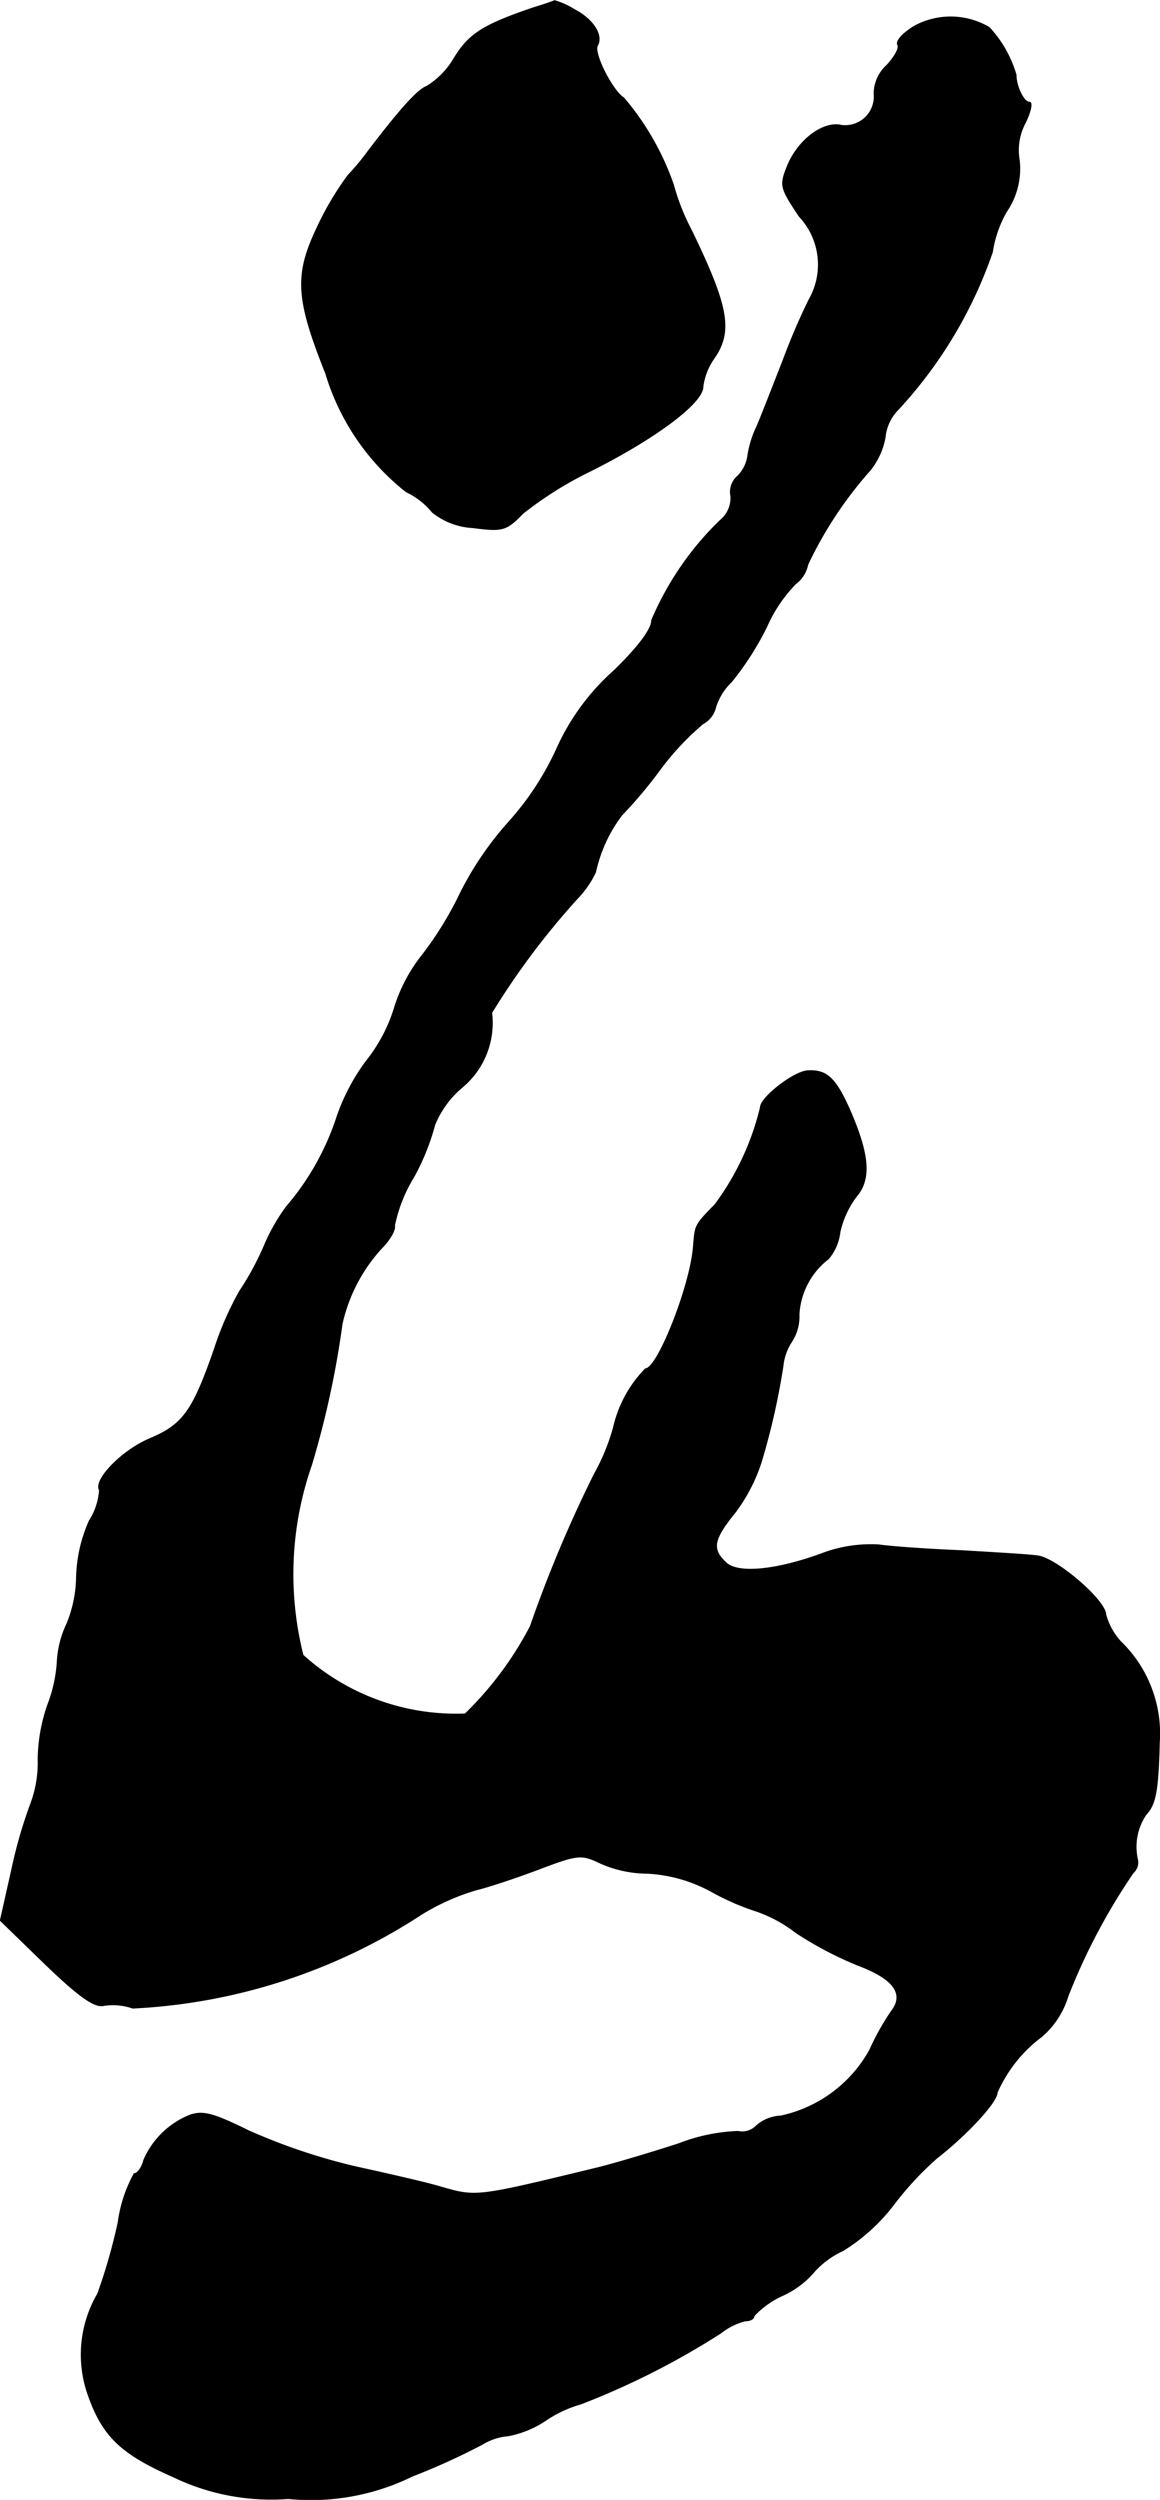 <?xml version="1.0" encoding="UTF-8"?>
<svg xmlns="http://www.w3.org/2000/svg"
     version="1.1"
     width="3.878mm"
     height="8.356mm"
     viewBox="0 0 10.994 23.685">
   <defs>
      <style type="text/css"><![CDATA[
      .a {
        stroke: #000;
        stroke-linecap: round;
        stroke-linejoin: round;
        stroke-width: 0.01px;
      }
    ]]></style>
   </defs>
   <path class="a"
         d="M5.057.072C4.578.235,4.445.32,4.305.55A.769.769,0,0,1,4.045.817c-.085.03-.254.218-.563.624a2.141,2.141,0,0,1-.182.218,2.875,2.875,0,0,0-.297.503c-.212.448-.194.672.085,1.375a2.255,2.255,0,0,0,.763,1.121.709.709,0,0,1,.248.194.671.671,0,0,0,.382.145c.279.036.315.03.472-.133a3.475,3.475,0,0,1,.636-.4c.618-.309,1.072-.648,1.072-.8a.59.59,0,0,1,.103-.267c.182-.26.139-.491-.212-1.217a2.088,2.088,0,0,1-.17-.43A2.569,2.569,0,0,0,5.911.926C5.802.859,5.62.496,5.662.429c.055-.097-.042-.248-.218-.339A.727.727,0,0,0,5.256.005C5.244.011,5.16.041,5.057.072Z"/>
   <path class="a"
         d="M8.666.247c-.109.067-.176.139-.157.176.018.03-.03.115-.103.194a.367.367,0,0,0-.121.267.276.276,0,0,1-.309.303c-.17-.042-.406.133-.509.376-.079.194-.073.212.109.485a.668.668,0,0,1,.091.793,6.29,6.29,0,0,0-.248.581c-.091.23-.2.515-.248.624a.982.982,0,0,0-.085.285.336.336,0,0,1-.097.182.195.195,0,0,0-.061.188.276.276,0,0,1-.103.23,2.887,2.887,0,0,0-.648.945c0,.085-.127.254-.357.478a2.187,2.187,0,0,0-.545.745,2.731,2.731,0,0,1-.448.684,3.083,3.083,0,0,0-.466.684,3.256,3.256,0,0,1-.363.588,1.53,1.53,0,0,0-.26.497,1.518,1.518,0,0,1-.267.503,1.957,1.957,0,0,0-.273.515,2.492,2.492,0,0,1-.485.866,1.812,1.812,0,0,0-.206.363,2.695,2.695,0,0,1-.236.436,3.015,3.015,0,0,0-.236.539c-.206.594-.297.721-.606.854-.267.109-.545.394-.485.491a.622.622,0,0,1-.097.291,1.402,1.402,0,0,0-.121.533,1.207,1.207,0,0,1-.091.442.94.94,0,0,0-.091.351,1.368,1.368,0,0,1-.091.418,1.629,1.629,0,0,0-.091.515,1.102,1.102,0,0,1-.073.43,4.506,4.506,0,0,0-.176.612l-.109.485.43.418c.309.297.46.406.545.388a.565.565,0,0,1,.279.024,5.482,5.482,0,0,0,2.738-.89,2.152,2.152,0,0,1,.515-.23c.103-.024.363-.109.588-.194.382-.145.412-.145.588-.061a1.112,1.112,0,0,0,.448.097,1.42,1.42,0,0,1,.624.182,2.396,2.396,0,0,0,.424.182,1.33,1.33,0,0,1,.363.2,3.43,3.43,0,0,0,.588.309c.339.127.442.273.315.436a2.374,2.374,0,0,0-.206.369,1.27,1.27,0,0,1-.842.624.373.373,0,0,0-.23.091.188.188,0,0,1-.176.055,1.706,1.706,0,0,0-.557.115c-.26.085-.606.188-.775.23-1.151.279-1.145.279-1.484.182-.115-.036-.485-.121-.818-.194a5.715,5.715,0,0,1-1.005-.339c-.333-.164-.436-.194-.563-.145a.797.797,0,0,0-.43.424c-.018.073-.061.127-.091.127a1.323,1.323,0,0,0-.151.46,5.293,5.293,0,0,1-.194.678,1.144,1.144,0,0,0-.103.921c.139.418.309.588.818.812a2.131,2.131,0,0,0,1.09.206,2.175,2.175,0,0,0,1.175-.212,6.412,6.412,0,0,0,.666-.303.543.543,0,0,1,.242-.079.96.96,0,0,0,.363-.151,1.153,1.153,0,0,1,.327-.151,7.393,7.393,0,0,0,1.326-.672.611.611,0,0,1,.23-.115c.048,0,.085-.018.085-.048a.858.858,0,0,1,.273-.194.85.85,0,0,0,.297-.224.829.829,0,0,1,.273-.2,1.784,1.784,0,0,0,.485-.442,2.981,2.981,0,0,1,.406-.436c.273-.212.569-.527.569-.618a1.329,1.329,0,0,1,.424-.533.817.817,0,0,0,.248-.382,5.836,5.836,0,0,1,.618-1.169.131.131,0,0,0,.042-.121.544.544,0,0,1,.079-.43c.091-.097.115-.218.127-.684a1.213,1.213,0,0,0-.369-.957.631.631,0,0,1-.139-.254c0-.133-.478-.545-.654-.557-.091-.012-.406-.03-.709-.048-.297-.012-.654-.036-.787-.055a1.307,1.307,0,0,0-.545.085c-.43.157-.8.194-.909.079-.133-.127-.115-.218.091-.472a1.643,1.643,0,0,0,.248-.478,6.769,6.769,0,0,0,.206-.909.509.509,0,0,1,.085-.236.442.442,0,0,0,.067-.254.714.714,0,0,1,.279-.527.476.476,0,0,0,.109-.254.877.877,0,0,1,.157-.339c.139-.164.121-.394-.067-.824-.133-.297-.218-.376-.4-.363-.133.012-.442.254-.442.345a2.538,2.538,0,0,1-.43.921c-.194.2-.188.188-.206.406-.03.369-.339,1.151-.454,1.151a1.165,1.165,0,0,0-.303.557,1.98,1.98,0,0,1-.182.442,12.354,12.354,0,0,0-.606,1.442,3.248,3.248,0,0,1-.618.83,2.164,2.164,0,0,1-1.538-.557,3.137,3.137,0,0,1,.079-1.799,8.722,8.722,0,0,0,.291-1.339,1.564,1.564,0,0,1,.376-.721c.079-.079.133-.176.121-.212a1.425,1.425,0,0,1,.182-.46,2.218,2.218,0,0,0,.2-.497.922.922,0,0,1,.248-.345.793.793,0,0,0,.291-.715A7.187,7.187,0,0,1,5.468,8.515a.93.93,0,0,0,.176-.254,1.375,1.375,0,0,1,.248-.539,4.331,4.331,0,0,0,.357-.424,2.573,2.573,0,0,1,.412-.442.24.24,0,0,0,.121-.157.568.568,0,0,1,.151-.242,2.788,2.788,0,0,0,.333-.521A1.381,1.381,0,0,1,7.54,5.529.298.298,0,0,0,7.655,5.347a3.762,3.762,0,0,1,.588-.89.691.691,0,0,0,.145-.315A.431.431,0,0,1,8.509,3.881a4.208,4.208,0,0,0,.896-1.496,1.096,1.096,0,0,1,.133-.382.719.719,0,0,0,.121-.491.545.545,0,0,1,.061-.357c.048-.103.067-.188.036-.188-.055,0-.127-.151-.127-.26A1.123,1.123,0,0,0,9.375.259.719.719,0,0,0,8.666.247Z"/>
</svg>

